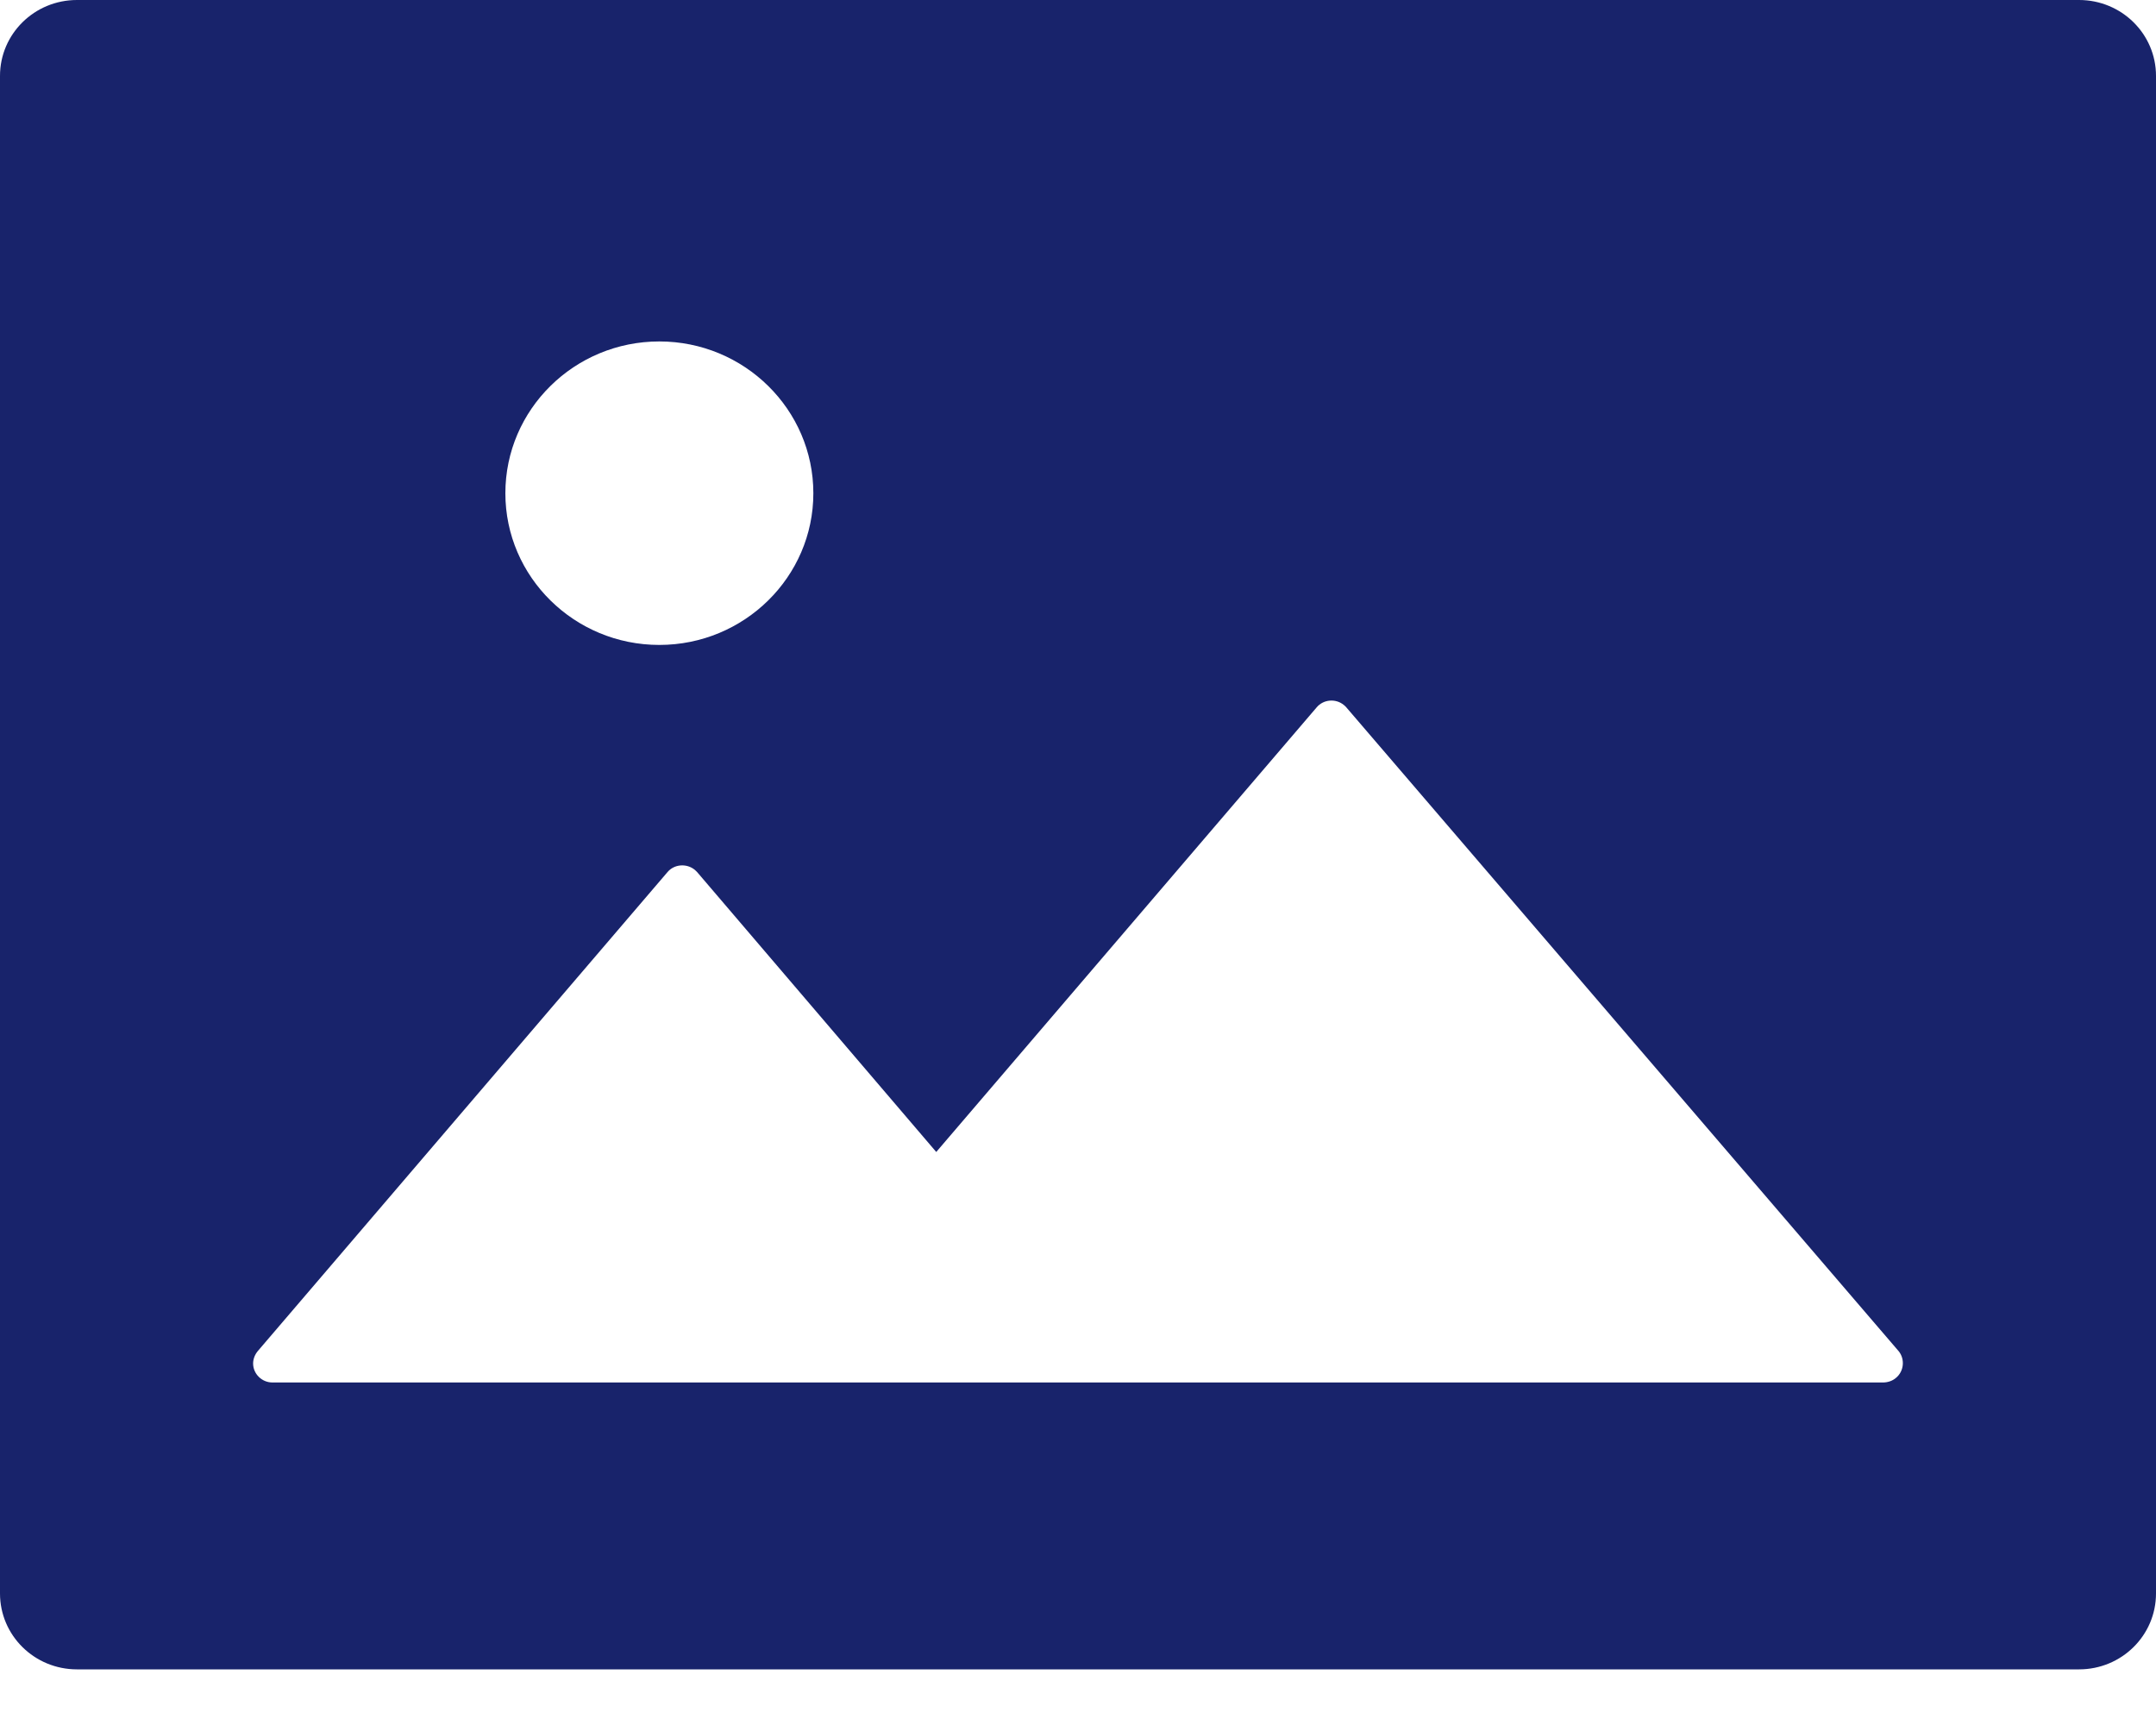 <svg width="20" height="16" viewBox="0 0 20 16" fill="none" xmlns="http://www.w3.org/2000/svg">
<path d="M19.286 0H0.714C0.319 0 0 0.315 0 0.704V14.78C0 15.169 0.319 15.484 0.714 15.484H19.286C19.681 15.484 20 15.169 20 14.78V0.704C20 0.315 19.681 0 19.286 0ZM6.116 3.167C6.904 3.167 7.545 3.798 7.545 4.575C7.545 5.351 6.904 5.982 6.116 5.982C5.328 5.982 4.688 5.351 4.688 4.575C4.688 3.798 5.328 3.167 6.116 3.167ZM17.587 12.781C17.555 12.808 17.514 12.822 17.471 12.823H2.527C2.429 12.823 2.348 12.743 2.348 12.647C2.348 12.605 2.364 12.565 2.391 12.532L6.192 8.089C6.254 8.015 6.368 8.006 6.444 8.067C6.451 8.074 6.46 8.081 6.467 8.089L8.685 10.685L12.214 6.561C12.277 6.486 12.391 6.477 12.466 6.539C12.473 6.545 12.482 6.552 12.489 6.561L17.614 12.534C17.672 12.607 17.663 12.719 17.587 12.781Z" fill="#18236B"/>
</svg>
